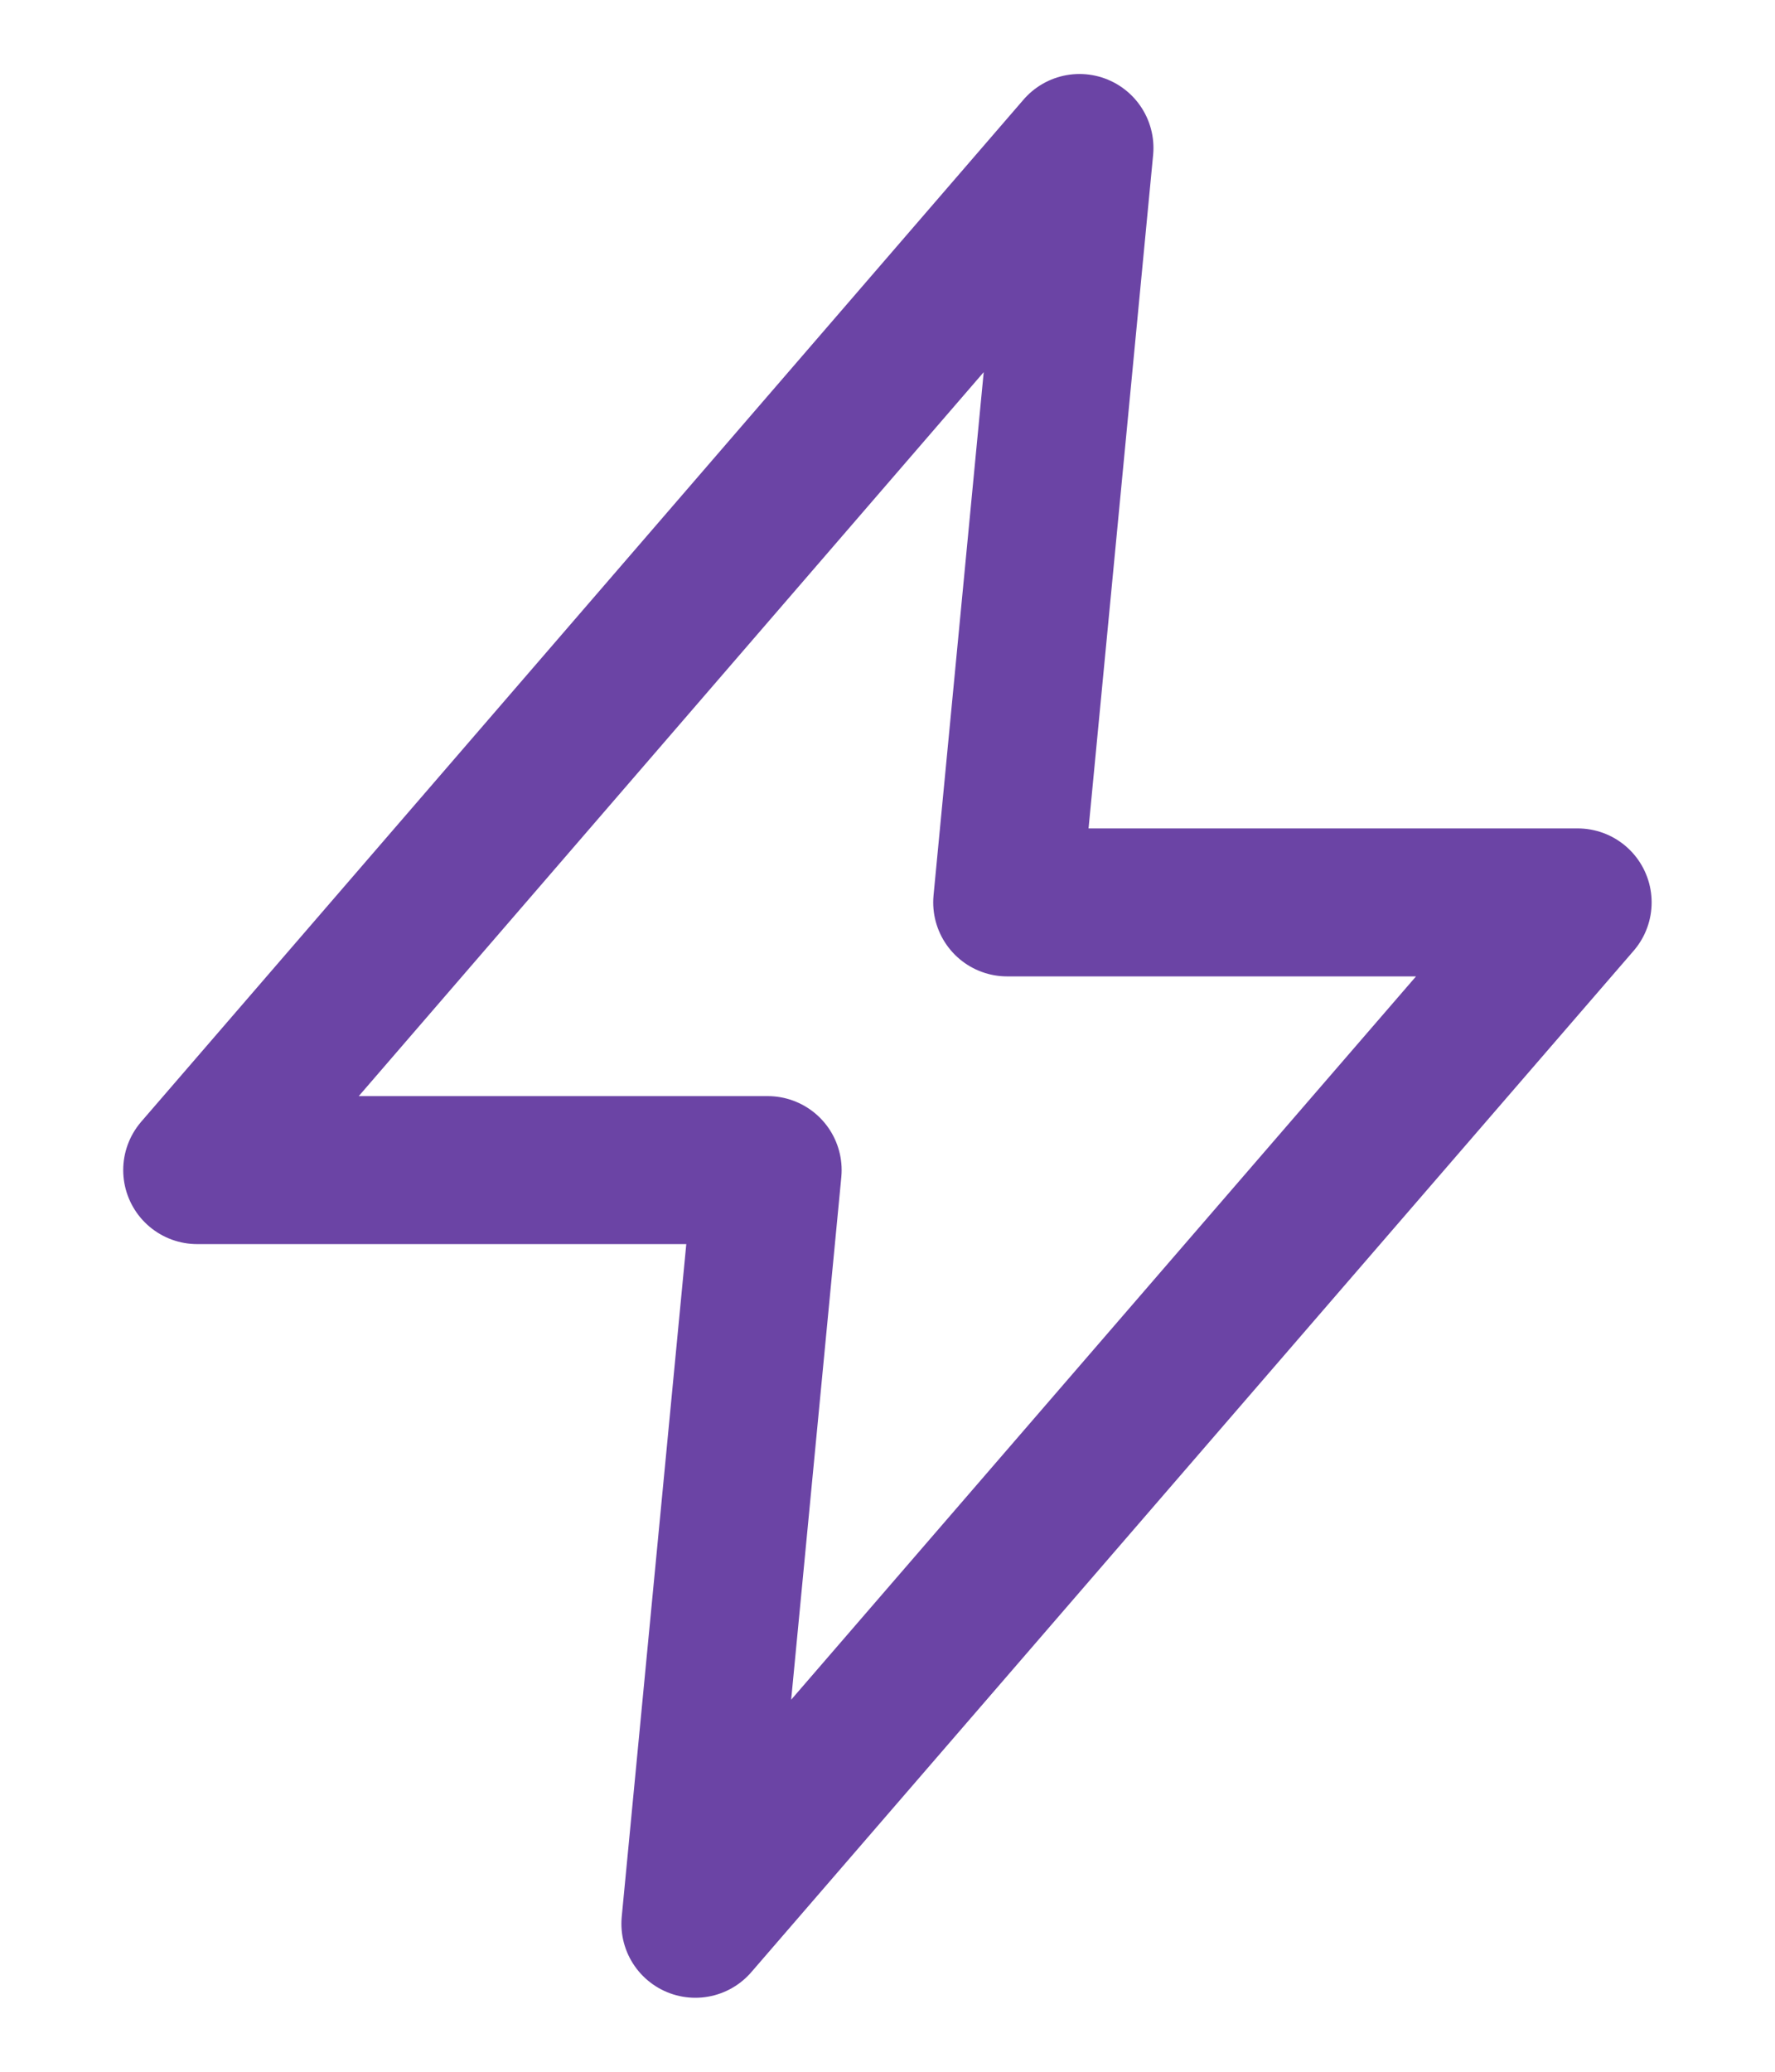<svg width="12" height="14" viewBox="0 0 12 14" fill="none" xmlns="http://www.w3.org/2000/svg">
<path d="M10.666 6.098H6.809L7.298 1L1.333 7.907H5.19L4.701 13L10.666 6.098Z" stroke="#6B44A5" stroke-miterlimit="10" stroke-linecap="round" stroke-linejoin="round"/>
</svg>
